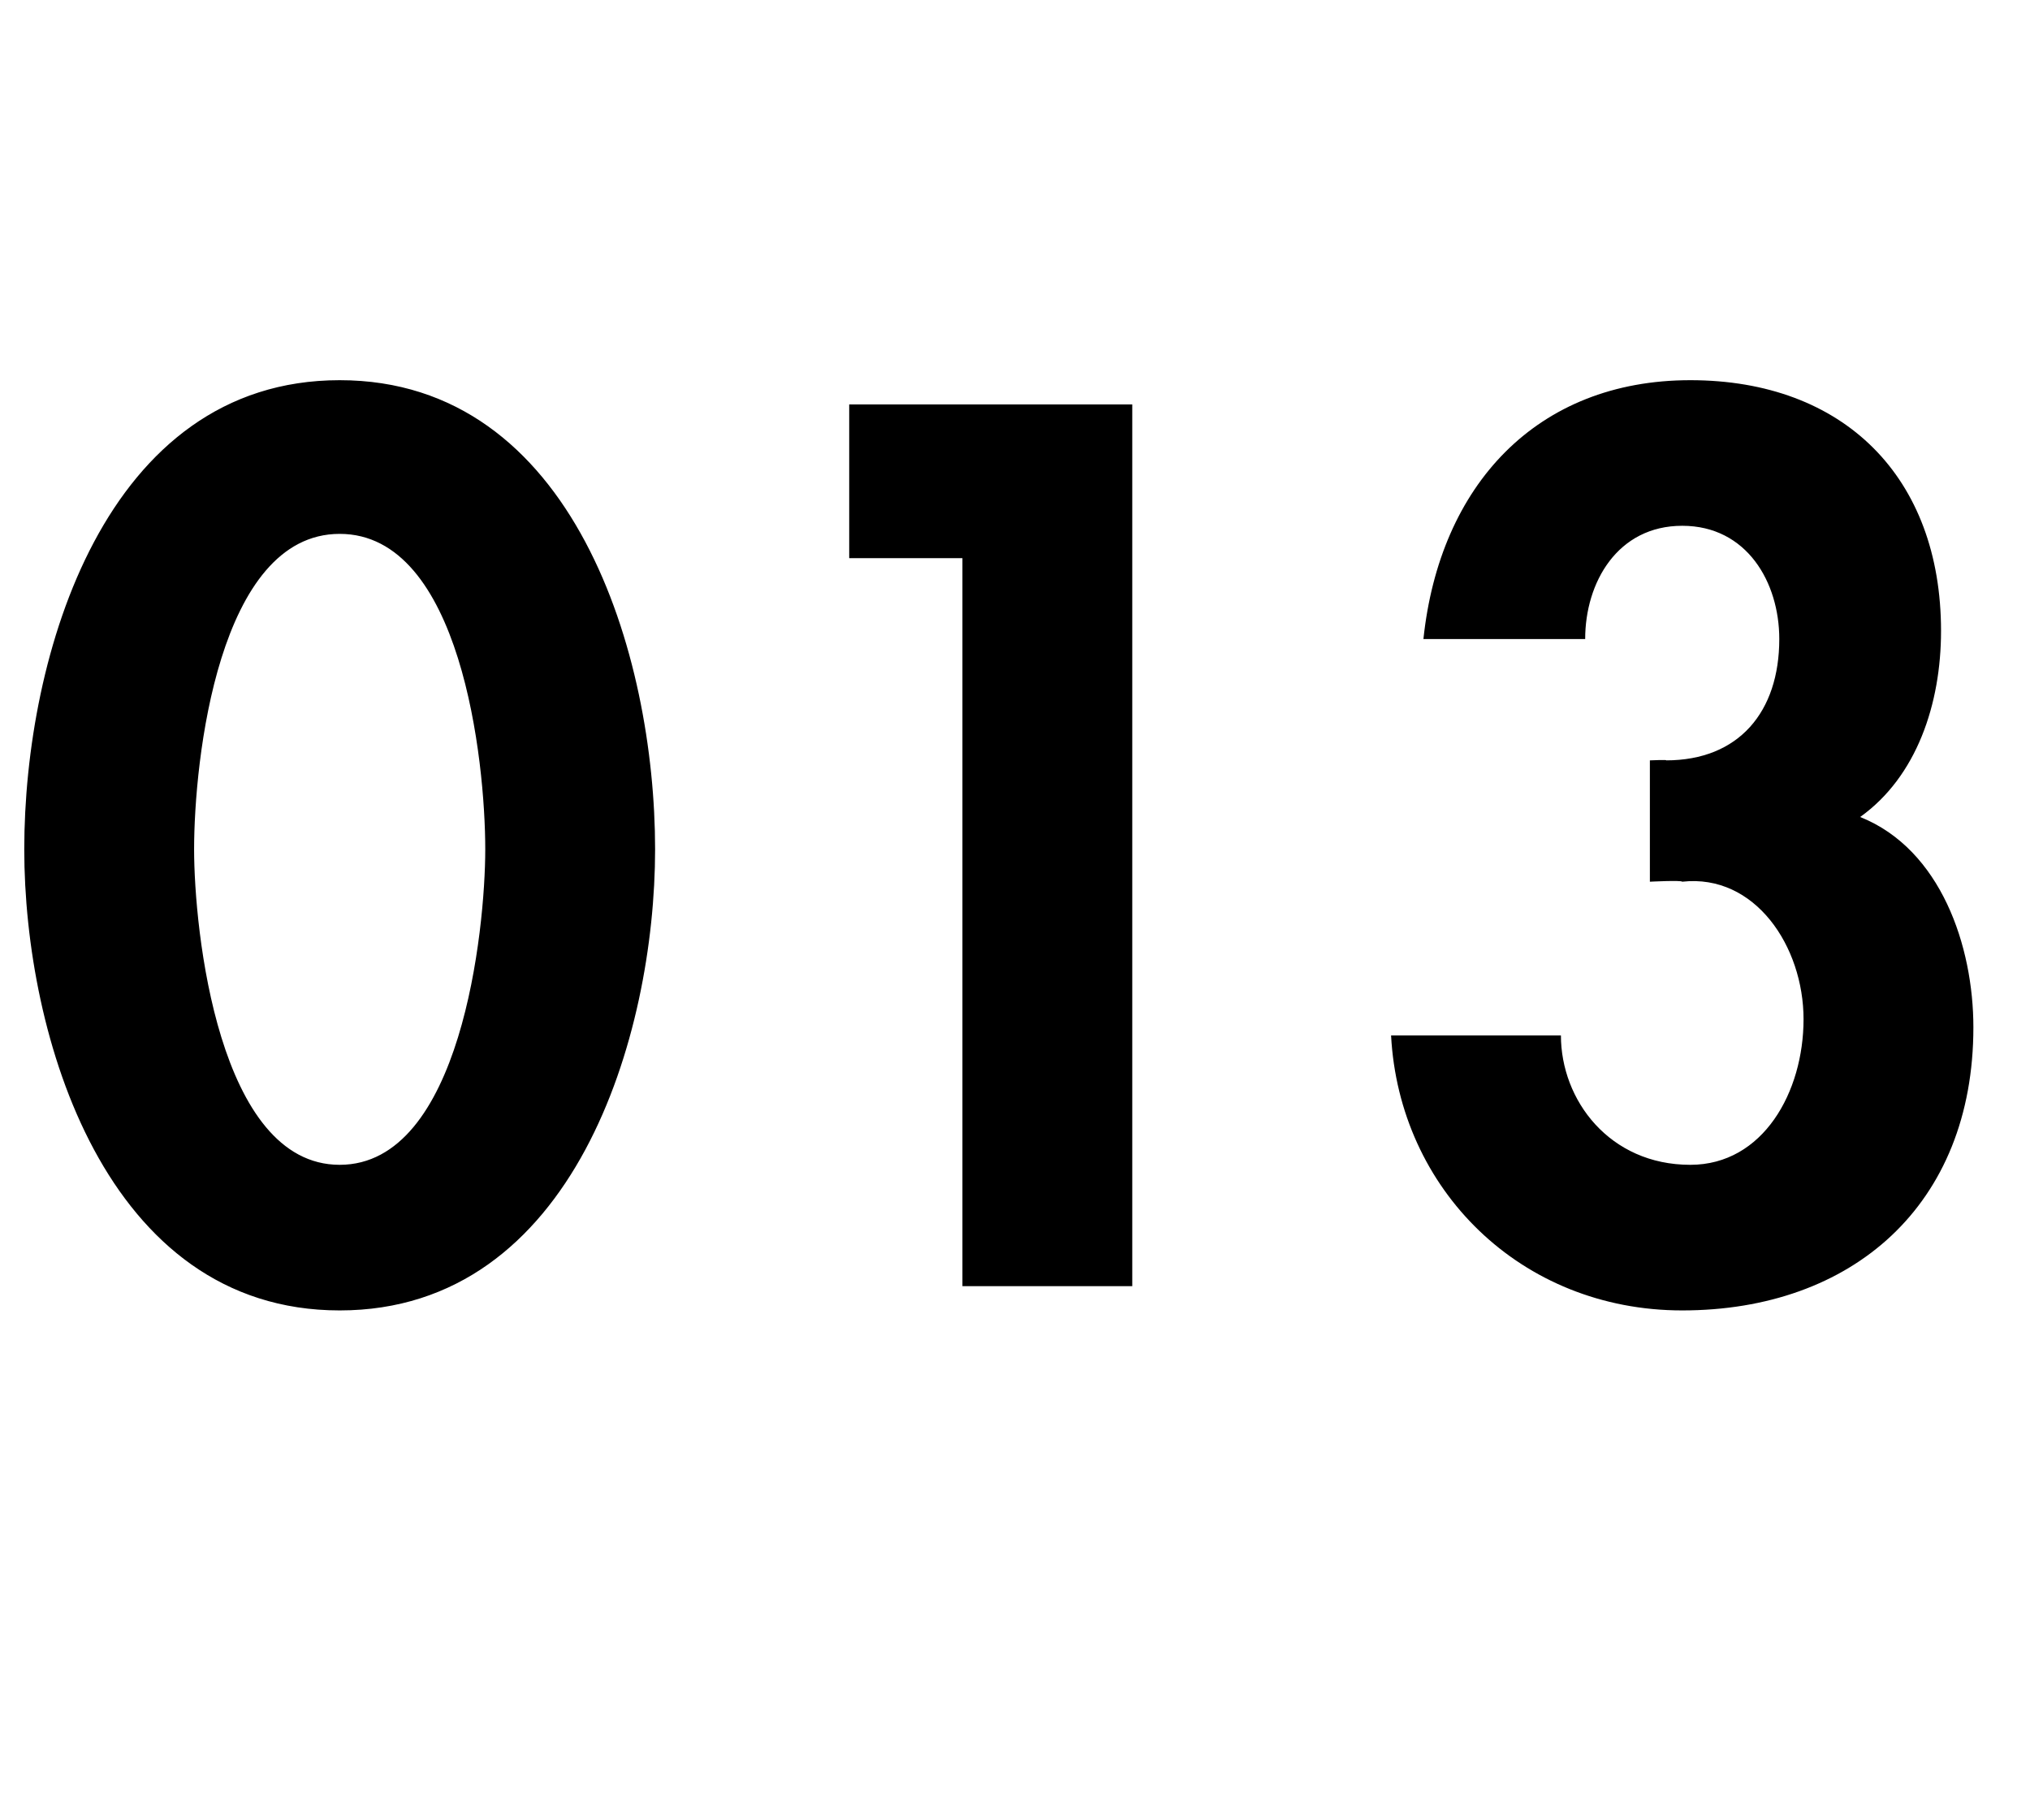 <?xml version="1.0" standalone="no"?>
<!DOCTYPE svg PUBLIC "-//W3C//DTD SVG 1.1//EN" "http://www.w3.org/Graphics/SVG/1.1/DTD/svg11.dtd">
<svg xmlns="http://www.w3.org/2000/svg" version="1.1" width="25.1px" height="22.5px" viewBox="0 -4 25.1 22.5" style="top:-4px">
  <desc>013</desc>
  <defs/>
  <g id="Polygon15965">
    <path d="M 8.1 6.5 C 8.1 8.8 7.1 12.2 4.2 12.2 C 1.3 12.2 0.3 8.8 0.3 6.5 C 0.3 4.1 1.3 0.7 4.2 0.7 C 7.1 0.7 8.1 4.1 8.1 6.5 Z M 2.4 6.5 C 2.4 7.5 2.7 10.4 4.2 10.4 C 5.7 10.4 6 7.5 6 6.5 C 6 5.4 5.7 2.6 4.2 2.6 C 2.7 2.6 2.4 5.4 2.4 6.5 Z M 10.5 2.9 L 10.5 1 L 14 1 L 14 11.9 L 11.9 11.9 L 11.9 2.9 L 10.5 2.9 Z M 17.6 3.9 C 17.8 2 19 0.7 20.9 0.7 C 22.8 0.7 24 1.9 24 3.8 C 24 4.7 23.7 5.6 23 6.1 C 24 6.5 24.4 7.7 24.4 8.7 C 24.4 10.9 22.9 12.2 20.8 12.2 C 18.8 12.2 17.3 10.7 17.2 8.8 C 17.2 8.8 19.3 8.8 19.3 8.8 C 19.3 9.6 19.9 10.4 20.9 10.4 C 21.8 10.4 22.3 9.5 22.3 8.6 C 22.3 7.7 21.7 6.8 20.8 6.9 C 20.79 6.88 20.4 6.9 20.4 6.9 L 20.4 5.4 C 20.4 5.4 20.63 5.39 20.6 5.4 C 21.5 5.4 22 4.8 22 3.9 C 22 3.2 21.6 2.5 20.8 2.5 C 20 2.5 19.6 3.2 19.6 3.9 C 19.6 3.9 17.6 3.9 17.6 3.9 Z " stroke="none" fill="#000"/>
  </g>
</svg>